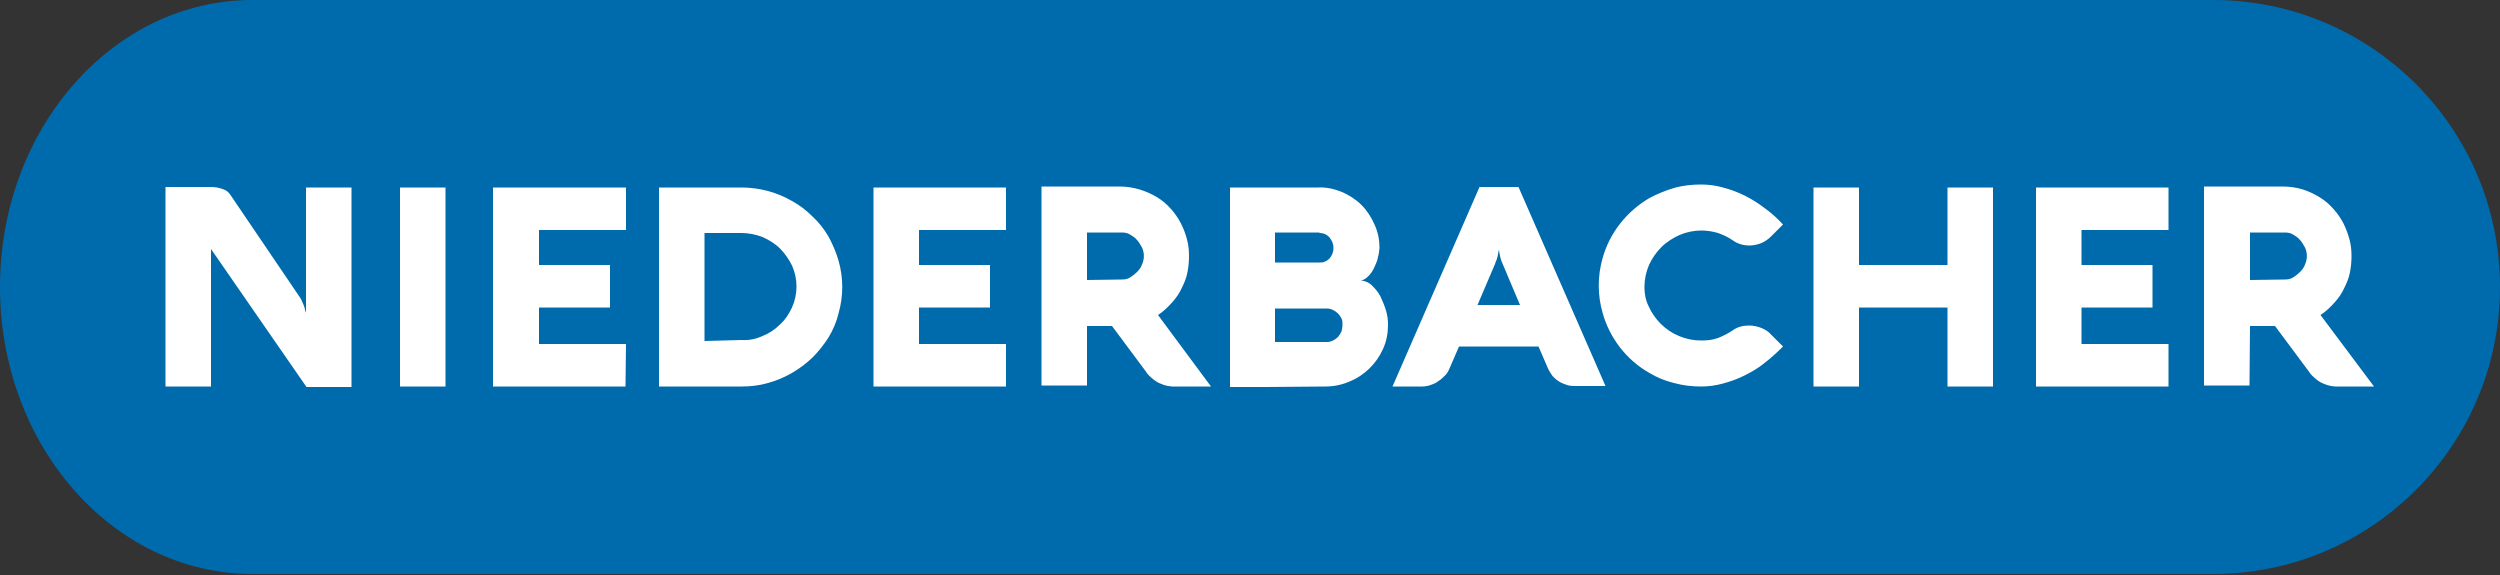 <?xml version="1.0" encoding="UTF-8"?> <svg xmlns="http://www.w3.org/2000/svg" xmlns:xlink="http://www.w3.org/1999/xlink" version="1.1" id="Ebene_1" x="0px" y="0px" viewBox="0 0 500 115" style="enable-background:new 0 0 500 115;" xml:space="preserve"><rect x="0" y="0" width="500" height="115" fill="#333333" stroke="none"/> <style type="text/css"> .st0{clip-path:url(#SVGID_00000053520417803952338710000002259507247871613075_);} .st1{clip-path:url(#SVGID_00000004537004897533884720000010027142373297252485_);} .st2{fill:#006BAC;} .st3{fill:#FFFFFF;} </style> <g> <defs> <rect id="SVGID_1_" width="500" height="115"></rect> </defs> <clipPath id="SVGID_00000152262333995590433120000012536069259111395989_"> <use xlink:href="#SVGID_1_" style="overflow:visible;"></use> </clipPath> <g id="Niederbacher_Logo" style="clip-path:url(#SVGID_00000152262333995590433120000012536069259111395989_);"> <g id="Gruppe_296"> <g> <defs> <rect id="SVGID_00000051385749910912467360000005489726298219379877_" width="500" height="114.8"></rect> </defs> <clipPath id="SVGID_00000032641902422916478280000000417604787947070350_"> <use xlink:href="#SVGID_00000051385749910912467360000005489726298219379877_" style="overflow:visible;"></use> </clipPath> <g id="Gruppe_277" transform="translate(0 0)" style="clip-path:url(#SVGID_00000032641902422916478280000000417604787947070350_);"> <path id="Pfad_455" class="st2" d="M500,57.4C500,25.7,474.3,0,442.6,0H50.5C22.6,0,0,25.7,0,57.4s22.6,57.4,50.5,57.4h392.1 C474.3,114.8,500,89.1,500,57.4L500,57.4"></path> <path id="Pfad_456" class="st3" d="M450,56v-9.5h7c0.6,0,1.1,0.1,1.6,0.4c0.5,0.3,1,0.6,1.4,1.1c0.4,0.4,0.7,1,1,1.5 c0.5,1.1,0.5,2.3,0,3.4c-0.2,0.6-0.6,1.1-1,1.5c-0.4,0.4-0.9,0.8-1.4,1.1c-0.5,0.3-1,0.4-1.6,0.4L450,56z M450,65.2h5l6.7,9 c0.4,0.7,1,1.2,1.6,1.7c0.5,0.4,1,0.7,1.6,0.9c0.4,0.2,0.9,0.3,1.3,0.4c0.3,0,0.6,0.1,0.8,0.1h7.8L464.1,63 c1.1-0.7,2-1.6,2.9-2.6c0.8-0.9,1.4-1.8,1.9-2.9c0.5-1,0.9-2,1.1-3.1c0.2-1,0.3-2.1,0.3-3.2c0-1.1-0.1-2.2-0.4-3.3 c-0.3-1.1-0.7-2.2-1.2-3.2c-0.5-1-1.2-2-2-2.9c-0.8-0.9-1.7-1.7-2.7-2.3c-1.1-0.7-2.2-1.2-3.4-1.6c-1.3-0.4-2.7-0.6-4.2-0.6 h-15.6v39.8h9.1L450,65.2z M433.7,68.8h-17.4v-7.3h14.2V53h-14.2v-7h17.4v-8.5h-26.5v39.8h26.5L433.7,68.8z M398.6,37.5h-9.1 V53h-17.7V37.5h-9.1v39.8h9.1V61.5h17.7v15.8h9.1V37.5z M329.8,53c0.6-1.3,1.4-2.5,2.5-3.6c1-1,2.3-1.8,3.6-2.4 c1.4-0.6,2.9-0.9,4.4-0.9c1.1,0,2.3,0.2,3.3,0.5c1.1,0.4,2,0.8,3,1.5c1,0.7,2.1,1,3.3,1c0.8,0,1.7-0.2,2.4-0.5 c0.7-0.3,1.4-0.8,1.9-1.3l2.4-2.4c-1.1-1.2-2.3-2.3-3.7-3.3c-1.3-1-2.6-1.8-4-2.5c-1.4-0.7-2.8-1.2-4.3-1.6 c-1.4-0.4-2.9-0.6-4.4-0.6c-1.8,0-3.7,0.2-5.4,0.7c-1.7,0.5-3.4,1.2-4.9,2c-4.6,2.7-8,7-9.4,12.1c-1,3.5-1,7.3,0,10.8 c1.4,5.1,4.8,9.5,9.4,12.1c1.5,0.9,3.2,1.6,4.9,2c1.8,0.5,3.6,0.7,5.4,0.7c1.5,0,3-0.2,4.4-0.6c1.5-0.4,2.9-0.9,4.3-1.6 c1.4-0.7,2.8-1.5,4-2.5c1.3-1,2.5-2.1,3.7-3.3l-2.4-2.4c-0.5-0.6-1.2-1-1.9-1.3c-0.8-0.3-1.6-0.5-2.5-0.5c-1.2,0-2.4,0.3-3.3,1 c-0.9,0.6-1.9,1.1-2.9,1.5c-1.1,0.4-2.2,0.5-3.4,0.5c-1.5,0-3-0.3-4.4-0.9c-2.7-1.1-4.9-3.3-6.1-6 C328.6,59,328.6,55.8,329.8,53 M299,52.8c0.1-0.4,0.3-0.7,0.4-1.1s0.2-0.6,0.2-0.9c0.1-0.3,0.1-0.6,0.2-0.9 c0,0.3,0.1,0.6,0.1,0.8c0.1,0.3,0.1,0.6,0.2,0.9c0.1,0.4,0.2,0.7,0.4,1.1l3.5,8.3h-8.5L299,52.8z M278.5,77.3h5.9 c0.6,0,1.2-0.1,1.7-0.3c0.6-0.2,1.1-0.4,1.6-0.8c0.5-0.3,0.9-0.7,1.3-1.1c0.4-0.4,0.7-0.9,0.9-1.4l1.9-4.4h15.9l1.9,4.4 c0.2,0.5,0.6,1,0.9,1.5c0.4,0.4,0.8,0.8,1.3,1.1c0.5,0.3,1,0.5,1.6,0.7c0.6,0.2,1.2,0.2,1.8,0.2h5.9l-17.4-39.8h-7.8 L278.5,77.3z M263.9,46.6c0.4,0,0.8,0.1,1.1,0.2c0.3,0.2,0.7,0.4,0.9,0.7c0.5,0.6,0.8,1.3,0.8,2.1c0,0.8-0.3,1.5-0.8,2.1 c-0.3,0.3-0.6,0.5-0.9,0.6c-0.3,0.2-0.7,0.2-1.1,0.2H255v-6H263.9z M255,68.2v-6.5h10.4c0.4,0,0.8,0.1,1.2,0.3 c0.4,0.2,0.7,0.4,1,0.7c0.3,0.3,0.5,0.6,0.7,1c0.2,0.4,0.2,0.8,0.2,1.3c0,0.4-0.1,0.9-0.2,1.3c-0.2,0.4-0.4,0.7-0.7,1.1 c-0.3,0.3-0.6,0.5-1,0.7c-0.4,0.2-0.8,0.3-1.2,0.3H255z M265,77.3c1.7,0,3.3-0.3,4.9-1c3-1.2,5.4-3.6,6.7-6.5 c0.7-1.5,1-3.2,1-4.8c0-1-0.1-1.9-0.4-2.9c-0.3-1-0.7-1.9-1.1-2.8c-0.4-0.8-1-1.5-1.7-2.2c-0.6-0.6-1.3-0.9-2.2-1 c0.6-0.1,1.1-0.5,1.5-0.9c0.5-0.5,0.9-1.1,1.2-1.8c0.3-0.7,0.6-1.3,0.7-2c0.2-0.6,0.2-1.2,0.3-1.8c0-1.6-0.3-3.2-1-4.7 c-0.6-1.4-1.5-2.8-2.6-3.9c-1.1-1.1-2.5-2-3.9-2.6c-1.5-0.6-3.1-1-4.8-0.9h-17.6v39.9h7.2L265,77.3z M217.4,56v-9.5h7 c0.6,0,1.1,0.1,1.6,0.4c0.5,0.3,1,0.6,1.4,1.1c0.4,0.4,0.7,1,1,1.5c0.5,1.1,0.5,2.3,0,3.4c-0.2,0.6-0.6,1.1-1,1.5 c-0.4,0.4-0.9,0.8-1.4,1.1c-0.5,0.3-1,0.4-1.6,0.4L217.4,56z M217.4,65.2h5l6.7,9c0.4,0.7,1,1.2,1.6,1.7c0.5,0.4,1,0.7,1.6,0.9 c0.4,0.2,0.9,0.3,1.3,0.4c0.3,0,0.6,0.1,0.8,0.1h7.8L231.6,63c1.1-0.7,2-1.6,2.9-2.6c0.8-0.9,1.4-1.8,1.9-2.9 c0.5-1,0.9-2,1.1-3.1c0.2-1,0.3-2.1,0.3-3.2c0-1.1-0.1-2.2-0.4-3.3c-0.6-2.3-1.6-4.3-3.2-6.1c-0.8-0.9-1.7-1.7-2.7-2.3 c-2.3-1.4-4.9-2.2-7.6-2.2h-15.6v39.8h9.1V65.2z M201.2,68.8h-17.4v-7.3h14.2V53h-14.2v-7h17.4v-8.5h-26.5v39.8h26.5 L201.2,68.8z M140.9,68.2V46.6h7.4c1.4,0,2.9,0.3,4.2,0.8c1.3,0.6,2.5,1.3,3.5,2.3c1,1,1.8,2.2,2.4,3.4c1.2,2.7,1.2,5.7,0,8.4 c-0.6,1.3-1.4,2.5-2.4,3.4c-1,1-2.2,1.8-3.5,2.3c-1.3,0.6-2.7,0.9-4.2,0.8L140.9,68.2z M148.3,77.3c1.8,0,3.6-0.2,5.3-0.7 c3.3-0.9,6.4-2.7,8.9-5.1c1.2-1.2,2.3-2.6,3.2-4c0.9-1.5,1.6-3.1,2-4.8c1-3.5,1-7.1,0-10.6c-0.5-1.7-1.2-3.3-2-4.8 c-0.9-1.5-1.9-2.8-3.2-4c-1.2-1.2-2.6-2.3-4.1-3.1c-3.1-1.8-6.6-2.7-10.1-2.7h-16.5v39.8H148.3z M125.2,68.8h-17.4v-7.3h14.2 V53h-14.2v-7h17.4v-8.5H98.6v39.8h26.5L125.2,68.8z M89.1,37.5H80v39.8h9.1L89.1,37.5z M70.3,37.5h-9.1v25.2 c0-0.1,0-0.3-0.1-0.4c-0.1-0.2-0.1-0.5-0.2-0.8s-0.2-0.6-0.4-1c-0.1-0.3-0.3-0.7-0.5-1L46.1,39c-0.4-0.6-0.9-1-1.6-1.2 c-0.8-0.3-1.6-0.4-2.4-0.4h-9v39.9h9.1V49.8l19.1,27.6h9L70.3,37.5z"></path> </g> </g> </g> </g> </g> </svg> 